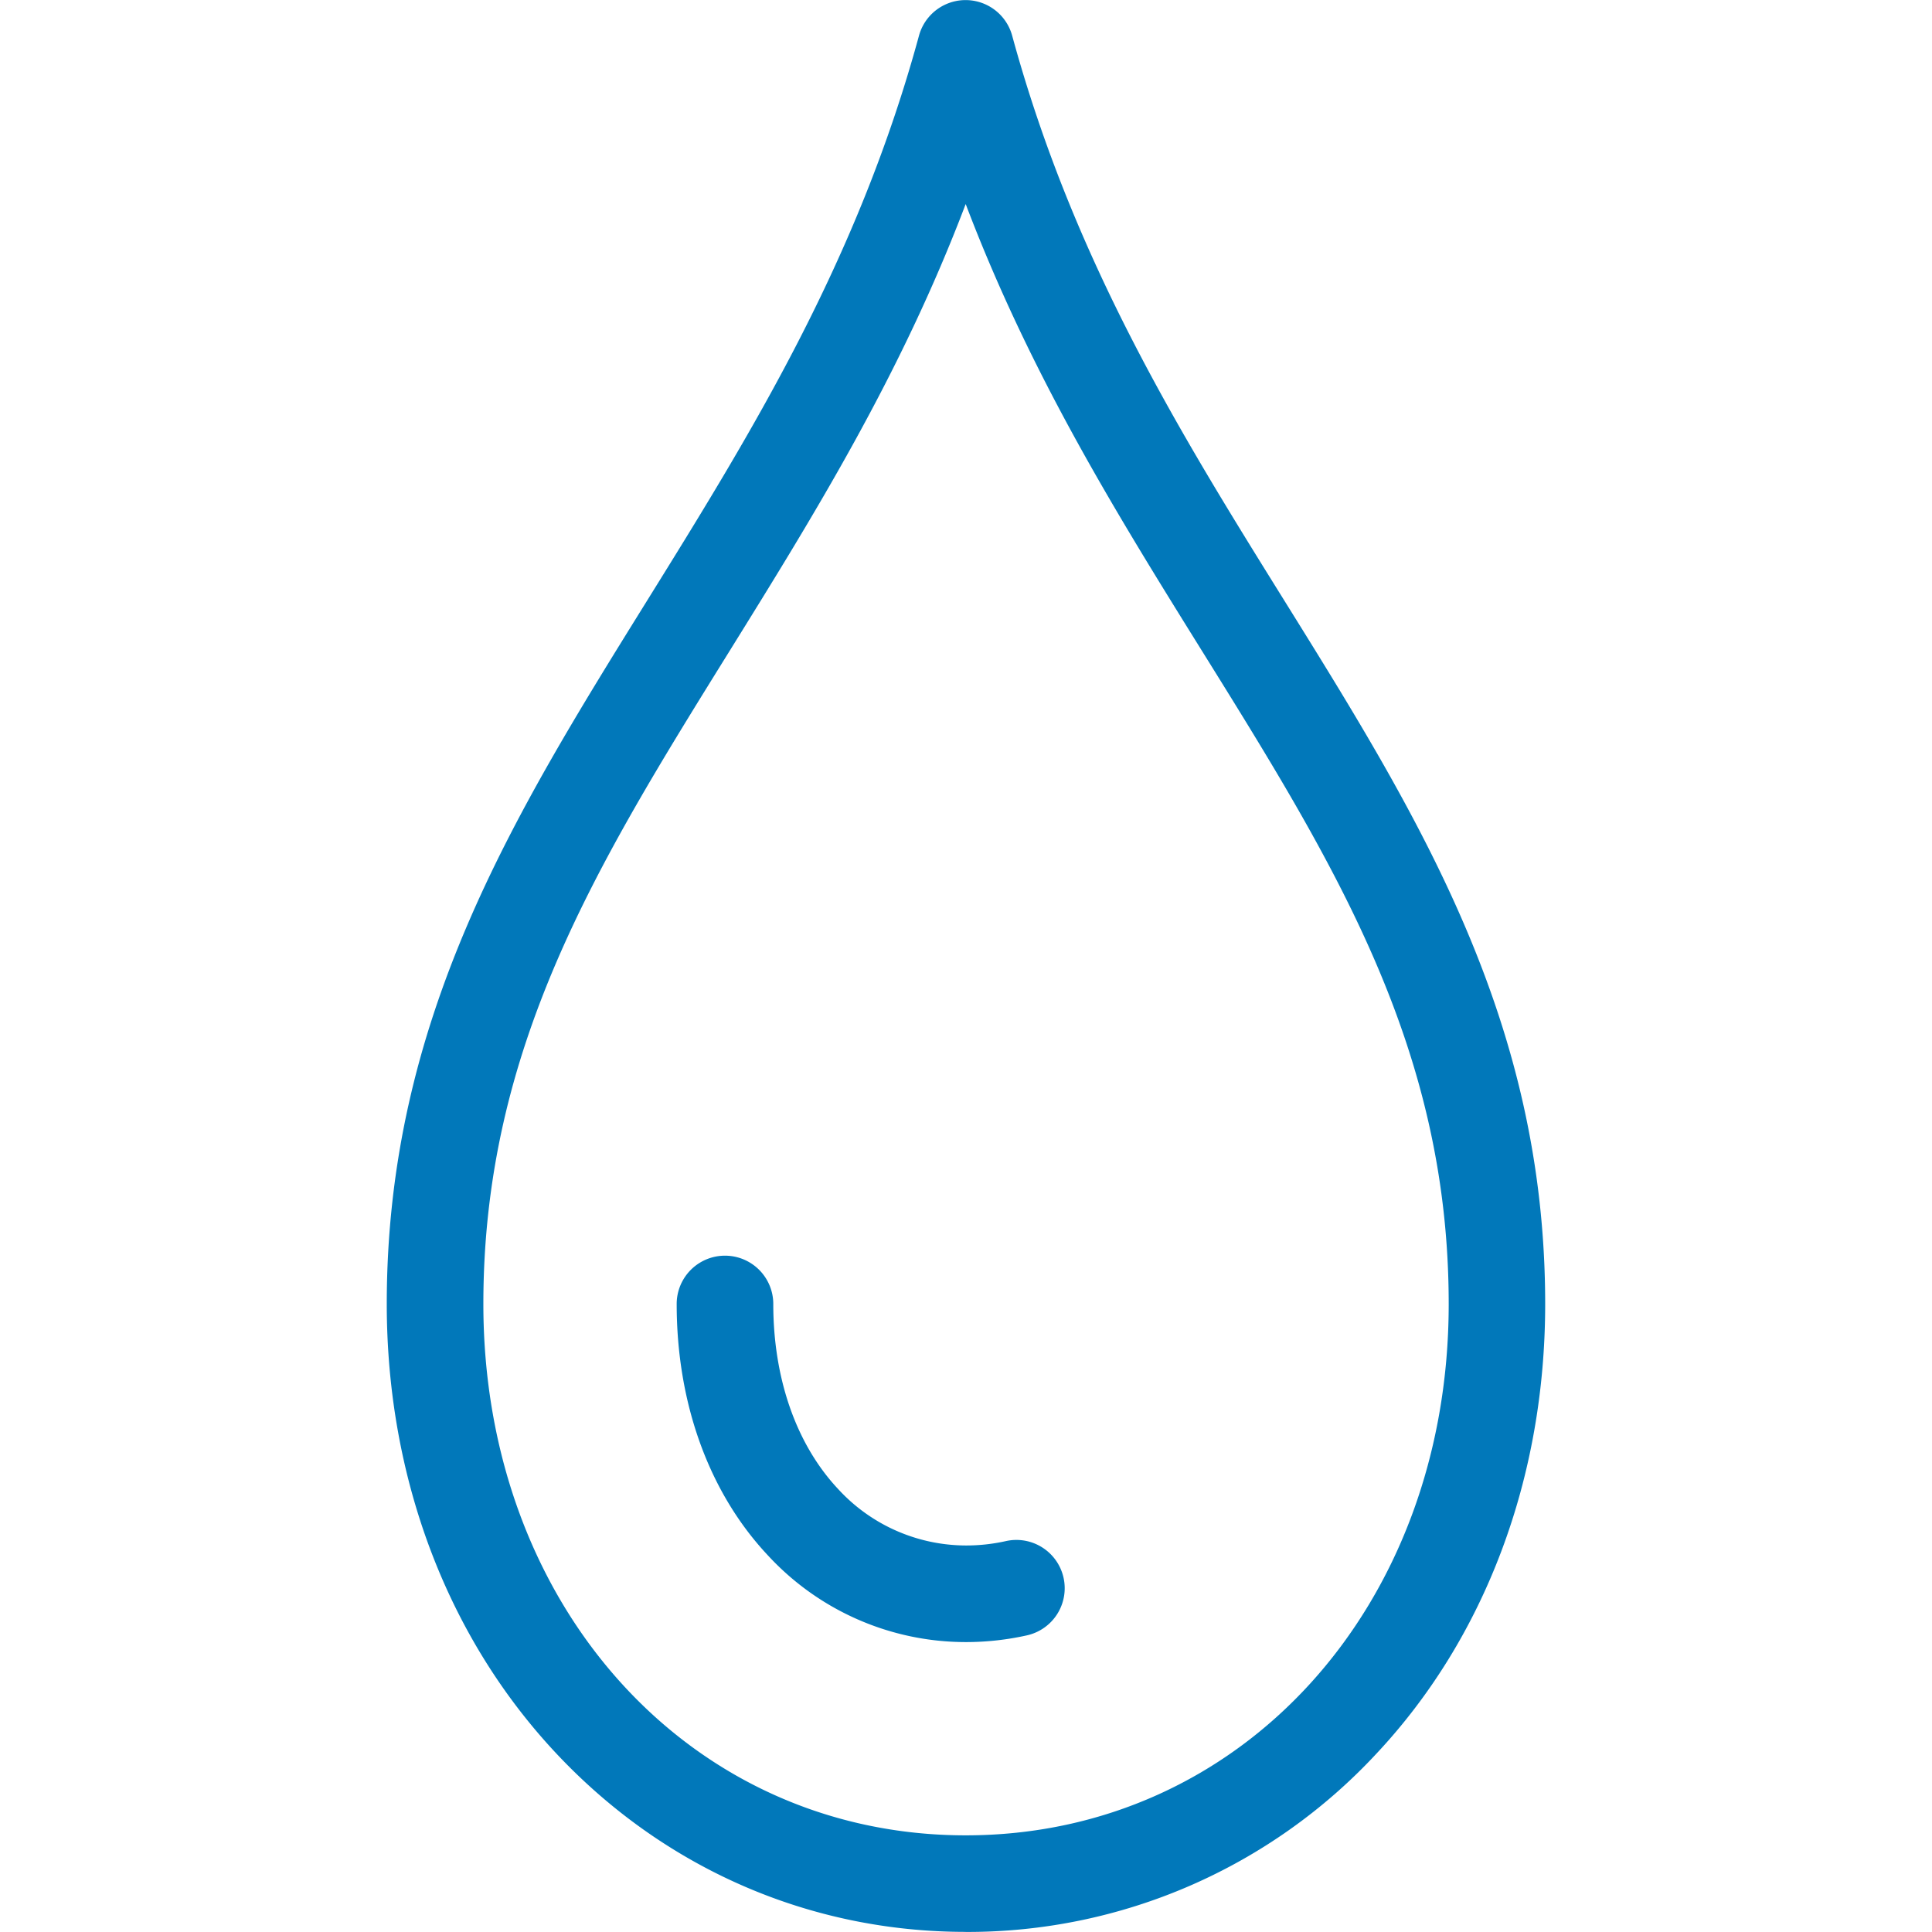 <svg xmlns="http://www.w3.org/2000/svg" viewBox="0 0 32 32" fill="#0178ba" xmlns:v="https://vecta.io/nano"><path d="M15.995 31.998c-2.582 0-4.989-1.048-6.778-2.952-1.813-1.93-2.811-4.574-2.811-7.448 0-4.709 2.093-8.078 4.309-11.645 1.712-2.757 3.483-5.606 4.507-9.365a.8.8 0 0 1 1.542 0c1.026 3.76 2.798 6.611 4.514 9.368 2.219 3.566 4.315 6.936 4.315 11.643 0 2.878-.992 5.523-2.794 7.446a9.24 9.24 0 0 1-6.806 2.954zm0-28.619c-1.078 2.842-2.518 5.16-3.92 7.418-2.182 3.514-4.069 6.549-4.069 10.802 0 5.018 3.435 8.8 7.989 8.8 4.56 0 8-3.782 8-8.8 0-4.251-1.888-7.285-4.074-10.798-1.405-2.258-2.848-4.578-3.926-7.421zm0 23.819a4.46 4.46 0 0 1-3.278-1.438c-.973-1.037-1.509-2.514-1.509-4.162a.8.8 0 1 1 1.6 0c0 1.238.382 2.328 1.075 3.066a2.88 2.88 0 0 0 2.114.934 3.01 3.01 0 0 0 .661-.072.8.8 0 0 1 .957.603.8.8 0 0 1-.603.957 4.64 4.64 0 0 1-1.014.112z"/></svg>